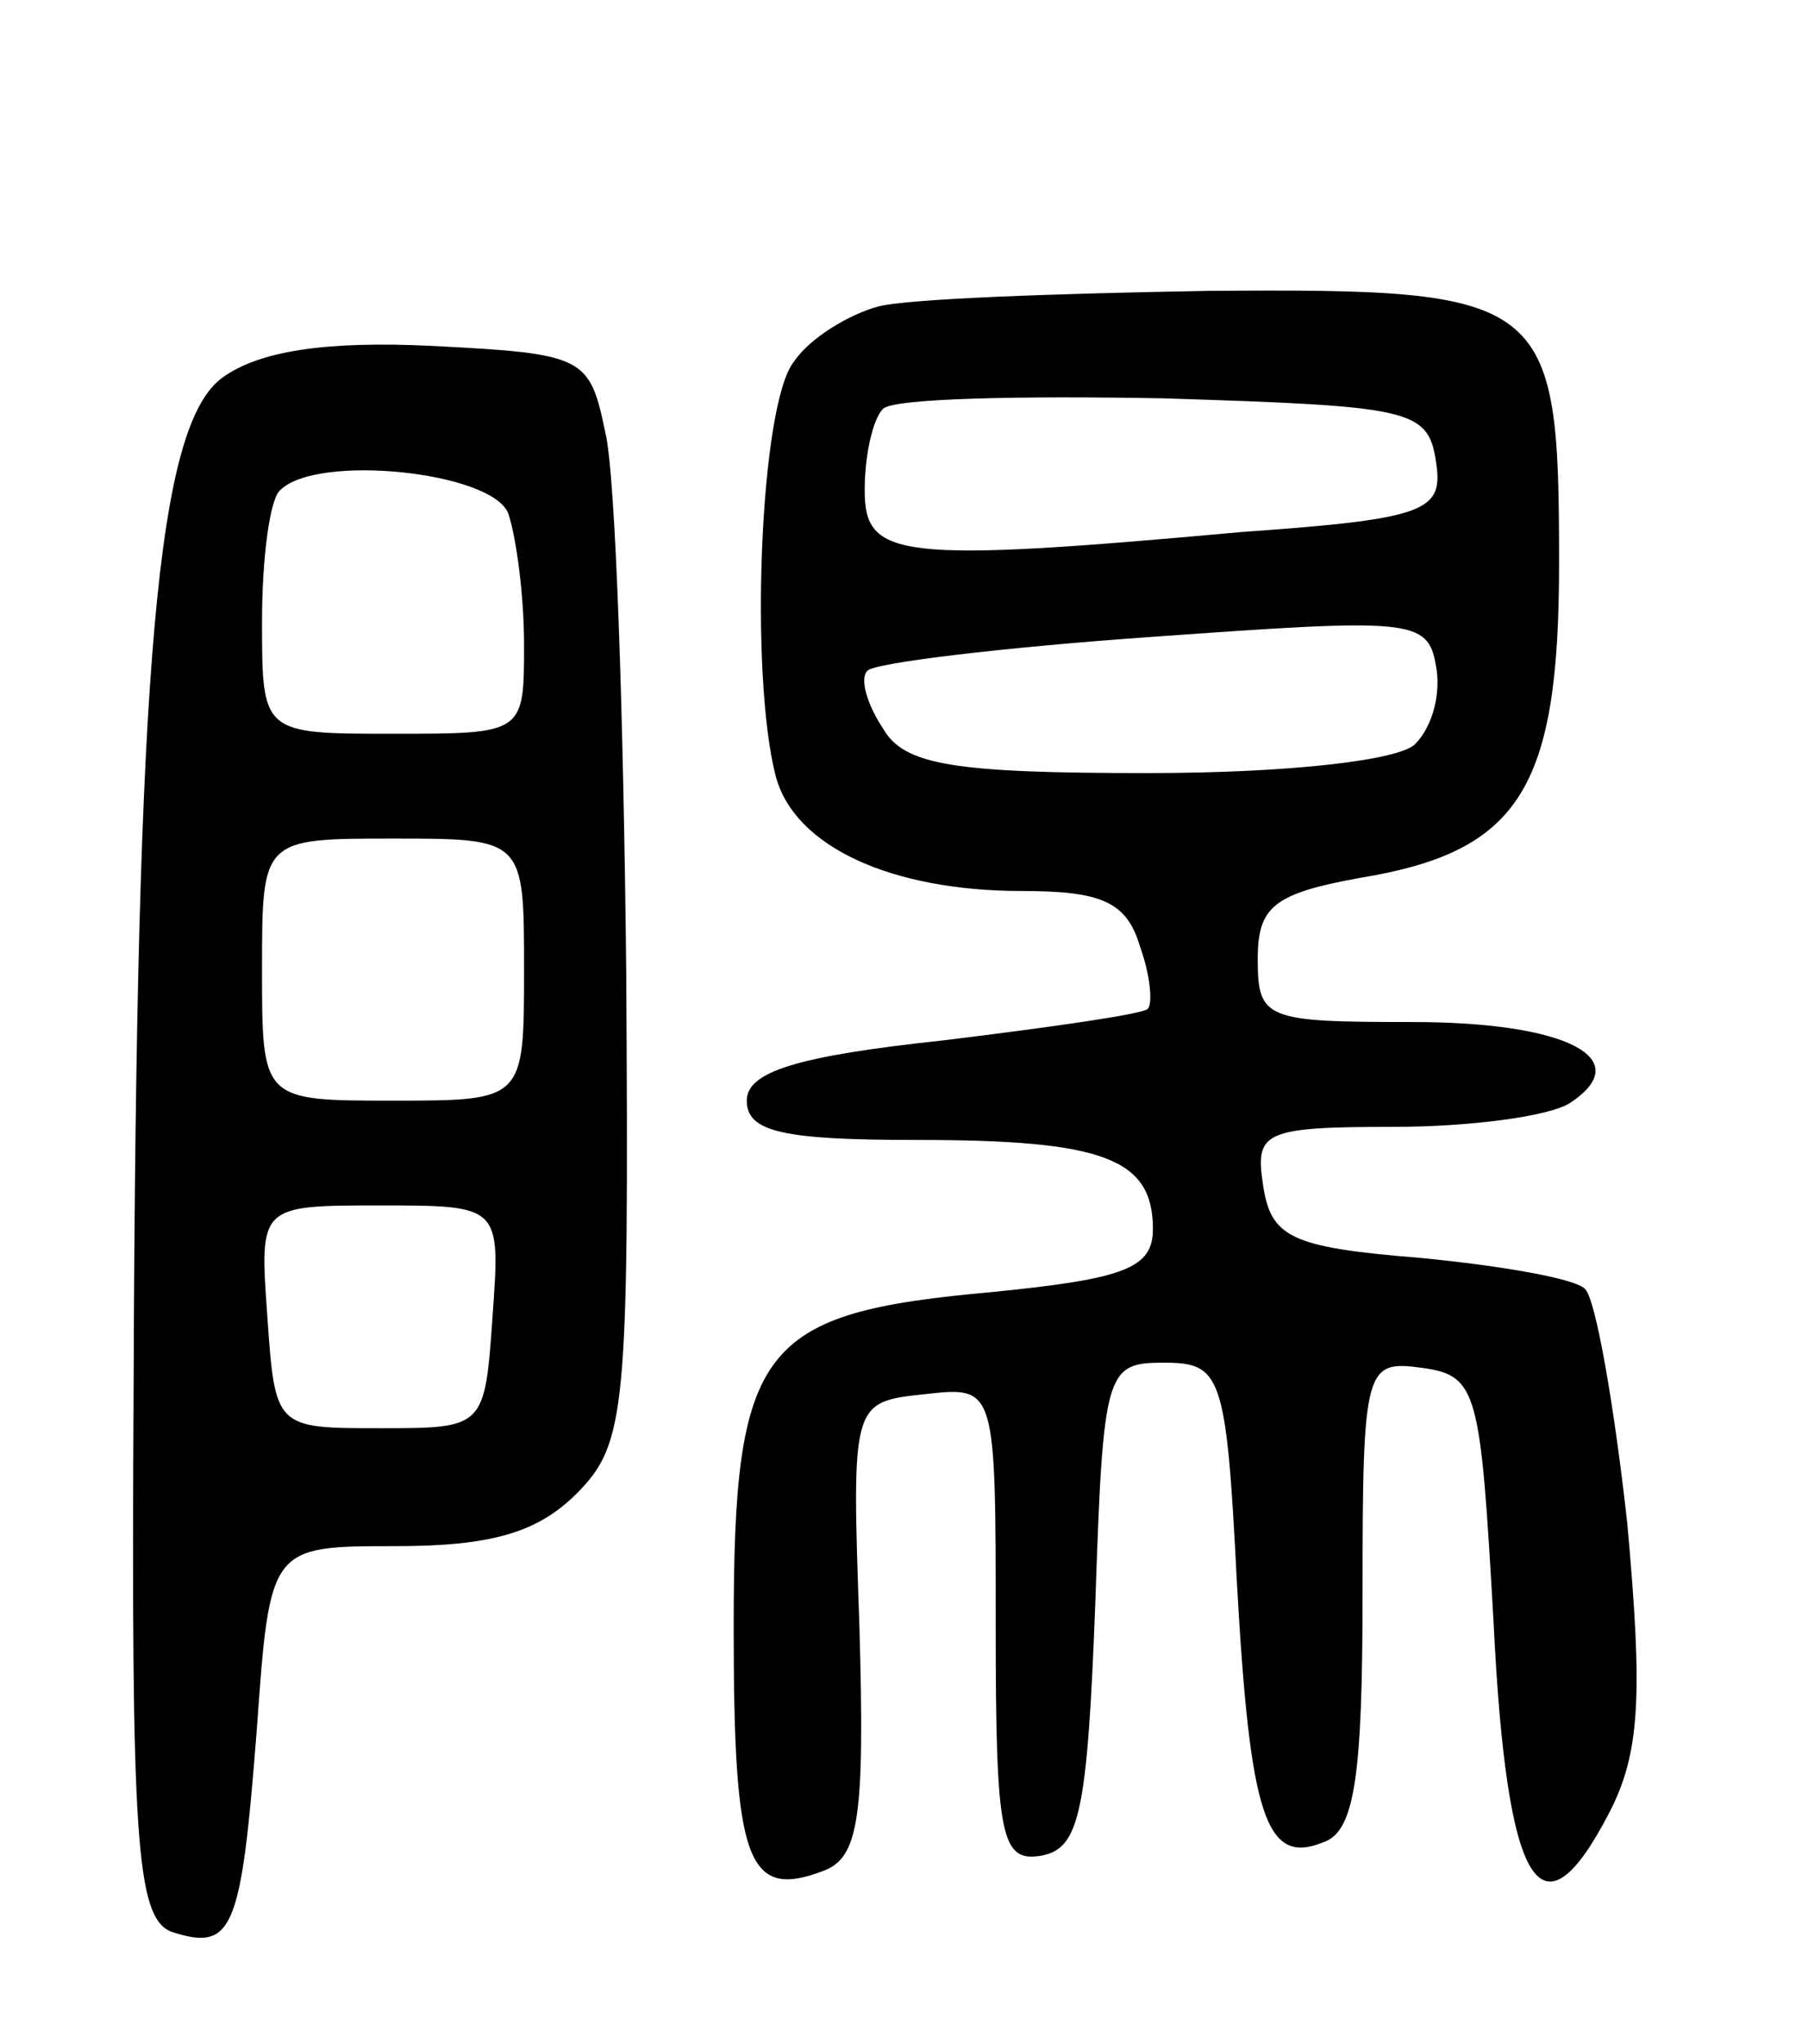 <svg version="1.0" xmlns="http://www.w3.org/2000/svg" width="69" height="78" viewBox="0 0 69 78" ><g transform="translate(0,78) scale(0.1,-0.1)" ><path d="M335 663 c-11 -3 -26 -12 -32 -21 -13 -16 -17 -119 -7 -158 7 -27 44 -44 94 -44 30 0 40 -4 45 -21 4 -11 5 -22 3 -24 -2 -2 -37 -7 -78 -12 -56 -6 -75 -12 -75 -23 0 -12 14 -15 65 -15 71 0 90 -7 90 -34 0 -15 -11 -19 -61 -24 -89 -8 -99 -20 -99 -128 0 -89 5 -104 34 -93 14 5 16 21 14 93 -3 86 -3 86 25 89 27 3 27 3 27 -88 0 -82 2 -91 18 -88 14 3 17 17 20 96 3 89 4 92 26 92 22 0 24 -4 28 -83 5 -90 11 -109 33 -100 12 4 15 25 15 95 0 87 1 89 23 86 21 -3 22 -9 27 -97 5 -102 18 -123 44 -73 12 23 13 45 7 111 -5 45 -12 85 -16 89 -3 4 -32 9 -63 12 -50 4 -57 8 -60 28 -3 20 0 22 50 22 29 0 59 4 67 9 26 17 -1 31 -60 31 -56 0 -59 1 -59 24 0 20 6 25 39 31 61 10 76 34 76 120 0 102 -4 105 -134 104 -58 -1 -115 -3 -126 -6z m213 -59 c3 -19 -3 -22 -74 -27 -132 -12 -144 -10 -144 16 0 13 3 27 7 31 4 4 52 5 107 4 94 -3 101 -4 104 -24z m-8 -108 c-6 -6 -47 -11 -102 -11 -74 0 -93 3 -101 17 -6 9 -9 19 -6 22 2 3 52 9 109 13 98 7 105 7 108 -11 2 -10 -1 -23 -8 -30z"/><path d="M85 636 c-25 -18 -33 -107 -34 -384 -1 -174 1 -203 14 -209 24 -8 27 0 33 77 5 70 5 70 53 70 36 0 54 5 69 20 19 19 20 32 19 198 -1 97 -4 191 -8 207 -6 29 -8 30 -66 33 -41 2 -66 -2 -80 -12z m109 -52 c3 -9 6 -31 6 -50 0 -34 0 -34 -50 -34 -50 0 -50 0 -50 43 0 24 3 47 7 50 14 14 81 7 87 -9z m6 -174 c0 -50 0 -50 -50 -50 -50 0 -50 0 -50 50 0 50 0 50 50 50 50 0 50 0 50 -50z m-12 -132 c-3 -43 -3 -43 -43 -43 -40 0 -40 0 -43 43 -3 42 -3 42 43 42 46 0 46 0 43 -42z"/></g></svg> 
